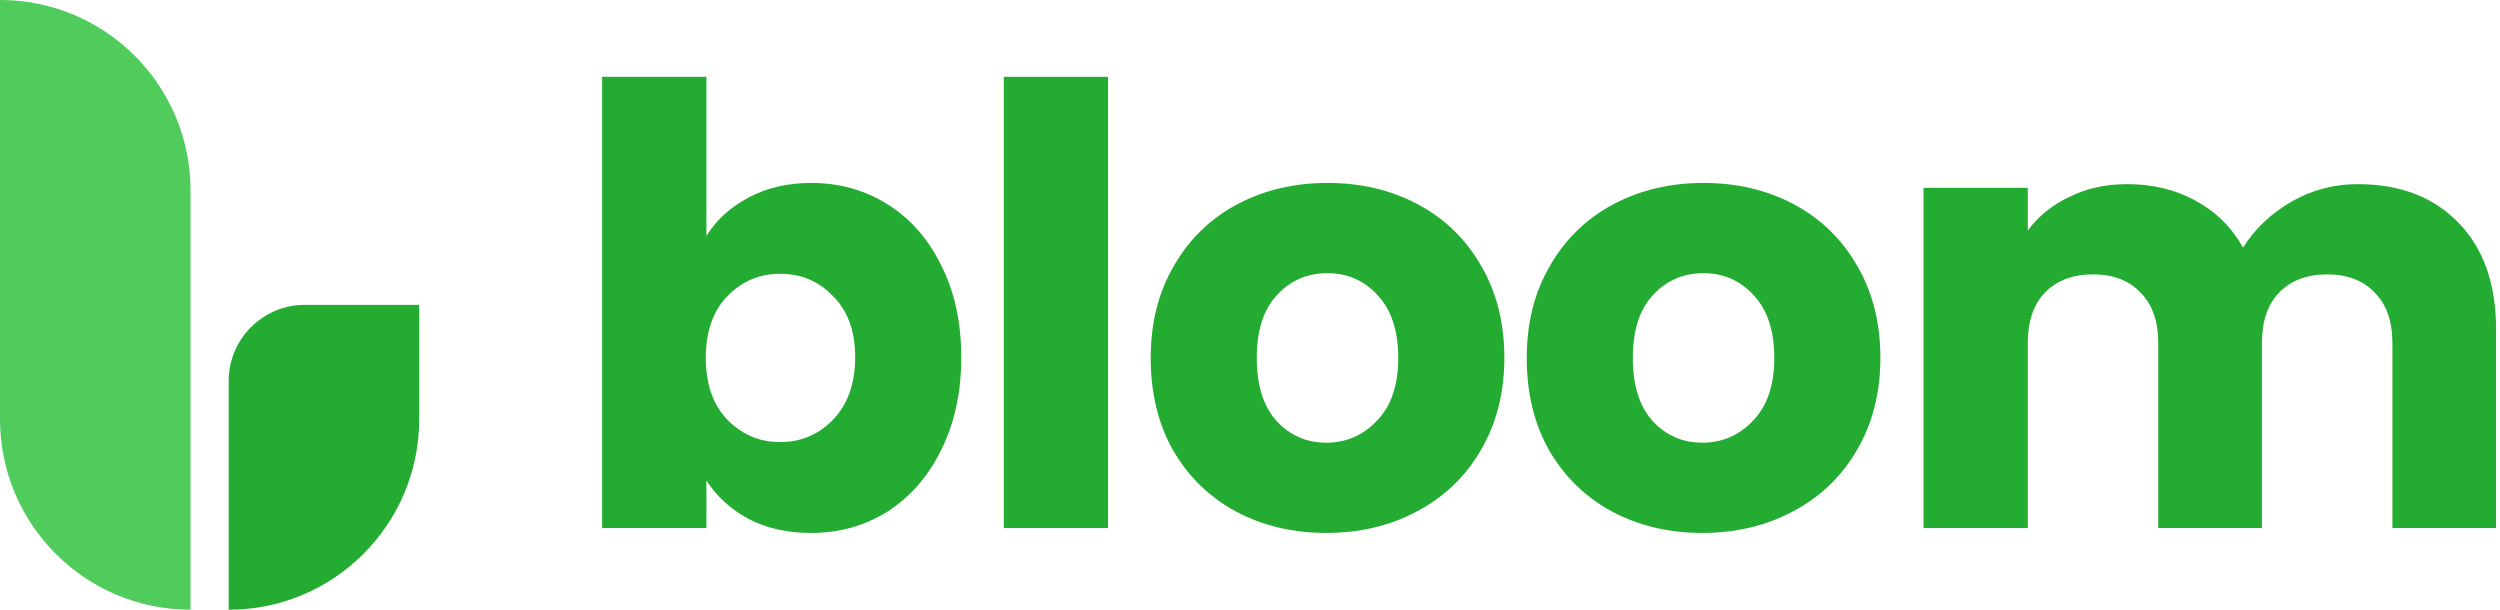 <svg width="82" height="20" viewBox="0 0 82 20" fill="none" xmlns="http://www.w3.org/2000/svg">
<path d="M0 -0.001V-0.001C3.452 -0.001 6.25 2.797 6.25 6.249V19.999V19.999C2.798 19.999 0 17.201 0 13.749V-0.001Z" fill="#50CC5C"/>
<path d="M13.75 9.999H10C8.619 9.999 7.5 11.118 7.5 12.499V19.999V19.999C10.952 19.999 13.75 17.201 13.75 13.749V9.999Z" fill="#23AC31"/>
<path d="M23.17 7.74C23.49 7.22 23.95 6.8 24.55 6.48C25.15 6.16 25.837 6 26.61 6C27.53 6 28.363 6.233 29.11 6.7C29.857 7.167 30.443 7.833 30.87 8.7C31.31 9.567 31.53 10.573 31.53 11.72C31.53 12.867 31.31 13.88 30.87 14.76C30.443 15.627 29.857 16.3 29.11 16.78C28.363 17.247 27.53 17.48 26.61 17.48C25.823 17.48 25.137 17.327 24.55 17.02C23.963 16.7 23.503 16.28 23.17 15.76V17.32H19.75V2.52H23.17V7.74ZM28.05 11.72C28.05 10.867 27.81 10.2 27.33 9.72C26.863 9.227 26.283 8.98 25.59 8.98C24.91 8.98 24.33 9.227 23.85 9.72C23.383 10.213 23.15 10.887 23.15 11.74C23.15 12.593 23.383 13.267 23.85 13.76C24.33 14.253 24.91 14.5 25.59 14.5C26.27 14.5 26.85 14.253 27.33 13.76C27.81 13.253 28.05 12.573 28.05 11.72Z" fill="#23AC31"/>
<path d="M36.344 2.52V17.32H32.924V2.52H36.344Z" fill="#23AC31"/>
<path d="M43.503 17.48C42.409 17.48 41.423 17.247 40.543 16.78C39.676 16.313 38.989 15.647 38.483 14.78C37.989 13.913 37.743 12.9 37.743 11.74C37.743 10.593 37.996 9.587 38.503 8.72C39.009 7.84 39.703 7.167 40.583 6.7C41.463 6.233 42.449 6 43.543 6C44.636 6 45.623 6.233 46.503 6.7C47.383 7.167 48.076 7.84 48.583 8.72C49.089 9.587 49.343 10.593 49.343 11.74C49.343 12.887 49.083 13.9 48.563 14.78C48.056 15.647 47.356 16.313 46.463 16.78C45.583 17.247 44.596 17.48 43.503 17.48ZM43.503 14.52C44.156 14.52 44.709 14.28 45.163 13.8C45.629 13.32 45.863 12.633 45.863 11.74C45.863 10.847 45.636 10.16 45.183 9.68C44.743 9.2 44.196 8.96 43.543 8.96C42.876 8.96 42.323 9.2 41.883 9.68C41.443 10.147 41.223 10.833 41.223 11.74C41.223 12.633 41.436 13.32 41.863 13.8C42.303 14.28 42.849 14.52 43.503 14.52Z" fill="#23AC31"/>
<path d="M55.837 17.48C54.744 17.48 53.757 17.247 52.877 16.78C52.01 16.313 51.324 15.647 50.817 14.78C50.324 13.913 50.077 12.9 50.077 11.74C50.077 10.593 50.33 9.587 50.837 8.72C51.344 7.84 52.037 7.167 52.917 6.7C53.797 6.233 54.784 6 55.877 6C56.97 6 57.957 6.233 58.837 6.7C59.717 7.167 60.41 7.84 60.917 8.72C61.424 9.587 61.677 10.593 61.677 11.74C61.677 12.887 61.417 13.9 60.897 14.78C60.39 15.647 59.69 16.313 58.797 16.78C57.917 17.247 56.93 17.48 55.837 17.48ZM55.837 14.52C56.49 14.52 57.044 14.28 57.497 13.8C57.964 13.32 58.197 12.633 58.197 11.74C58.197 10.847 57.97 10.16 57.517 9.68C57.077 9.2 56.53 8.96 55.877 8.96C55.21 8.96 54.657 9.2 54.217 9.68C53.777 10.147 53.557 10.833 53.557 11.74C53.557 12.633 53.77 13.32 54.197 13.8C54.637 14.28 55.184 14.52 55.837 14.52Z" fill="#23AC31"/>
<path d="M77.331 6.04C78.718 6.04 79.818 6.46 80.631 7.3C81.458 8.14 81.871 9.307 81.871 10.8V17.32H78.471V11.26C78.471 10.54 78.278 9.987 77.891 9.6C77.518 9.2 76.998 9 76.331 9C75.665 9 75.138 9.2 74.751 9.6C74.378 9.987 74.191 10.54 74.191 11.26V17.32H70.791V11.26C70.791 10.54 70.598 9.987 70.211 9.6C69.838 9.2 69.318 9 68.651 9C67.985 9 67.458 9.2 67.071 9.6C66.698 9.987 66.511 10.54 66.511 11.26V17.32H63.091V6.16H66.511V7.56C66.858 7.093 67.311 6.727 67.871 6.46C68.431 6.18 69.065 6.04 69.771 6.04C70.611 6.04 71.358 6.22 72.011 6.58C72.678 6.94 73.198 7.453 73.571 8.12C73.958 7.507 74.485 7.007 75.151 6.62C75.818 6.233 76.545 6.04 77.331 6.04Z" fill="#23AC31"/>
</svg>
